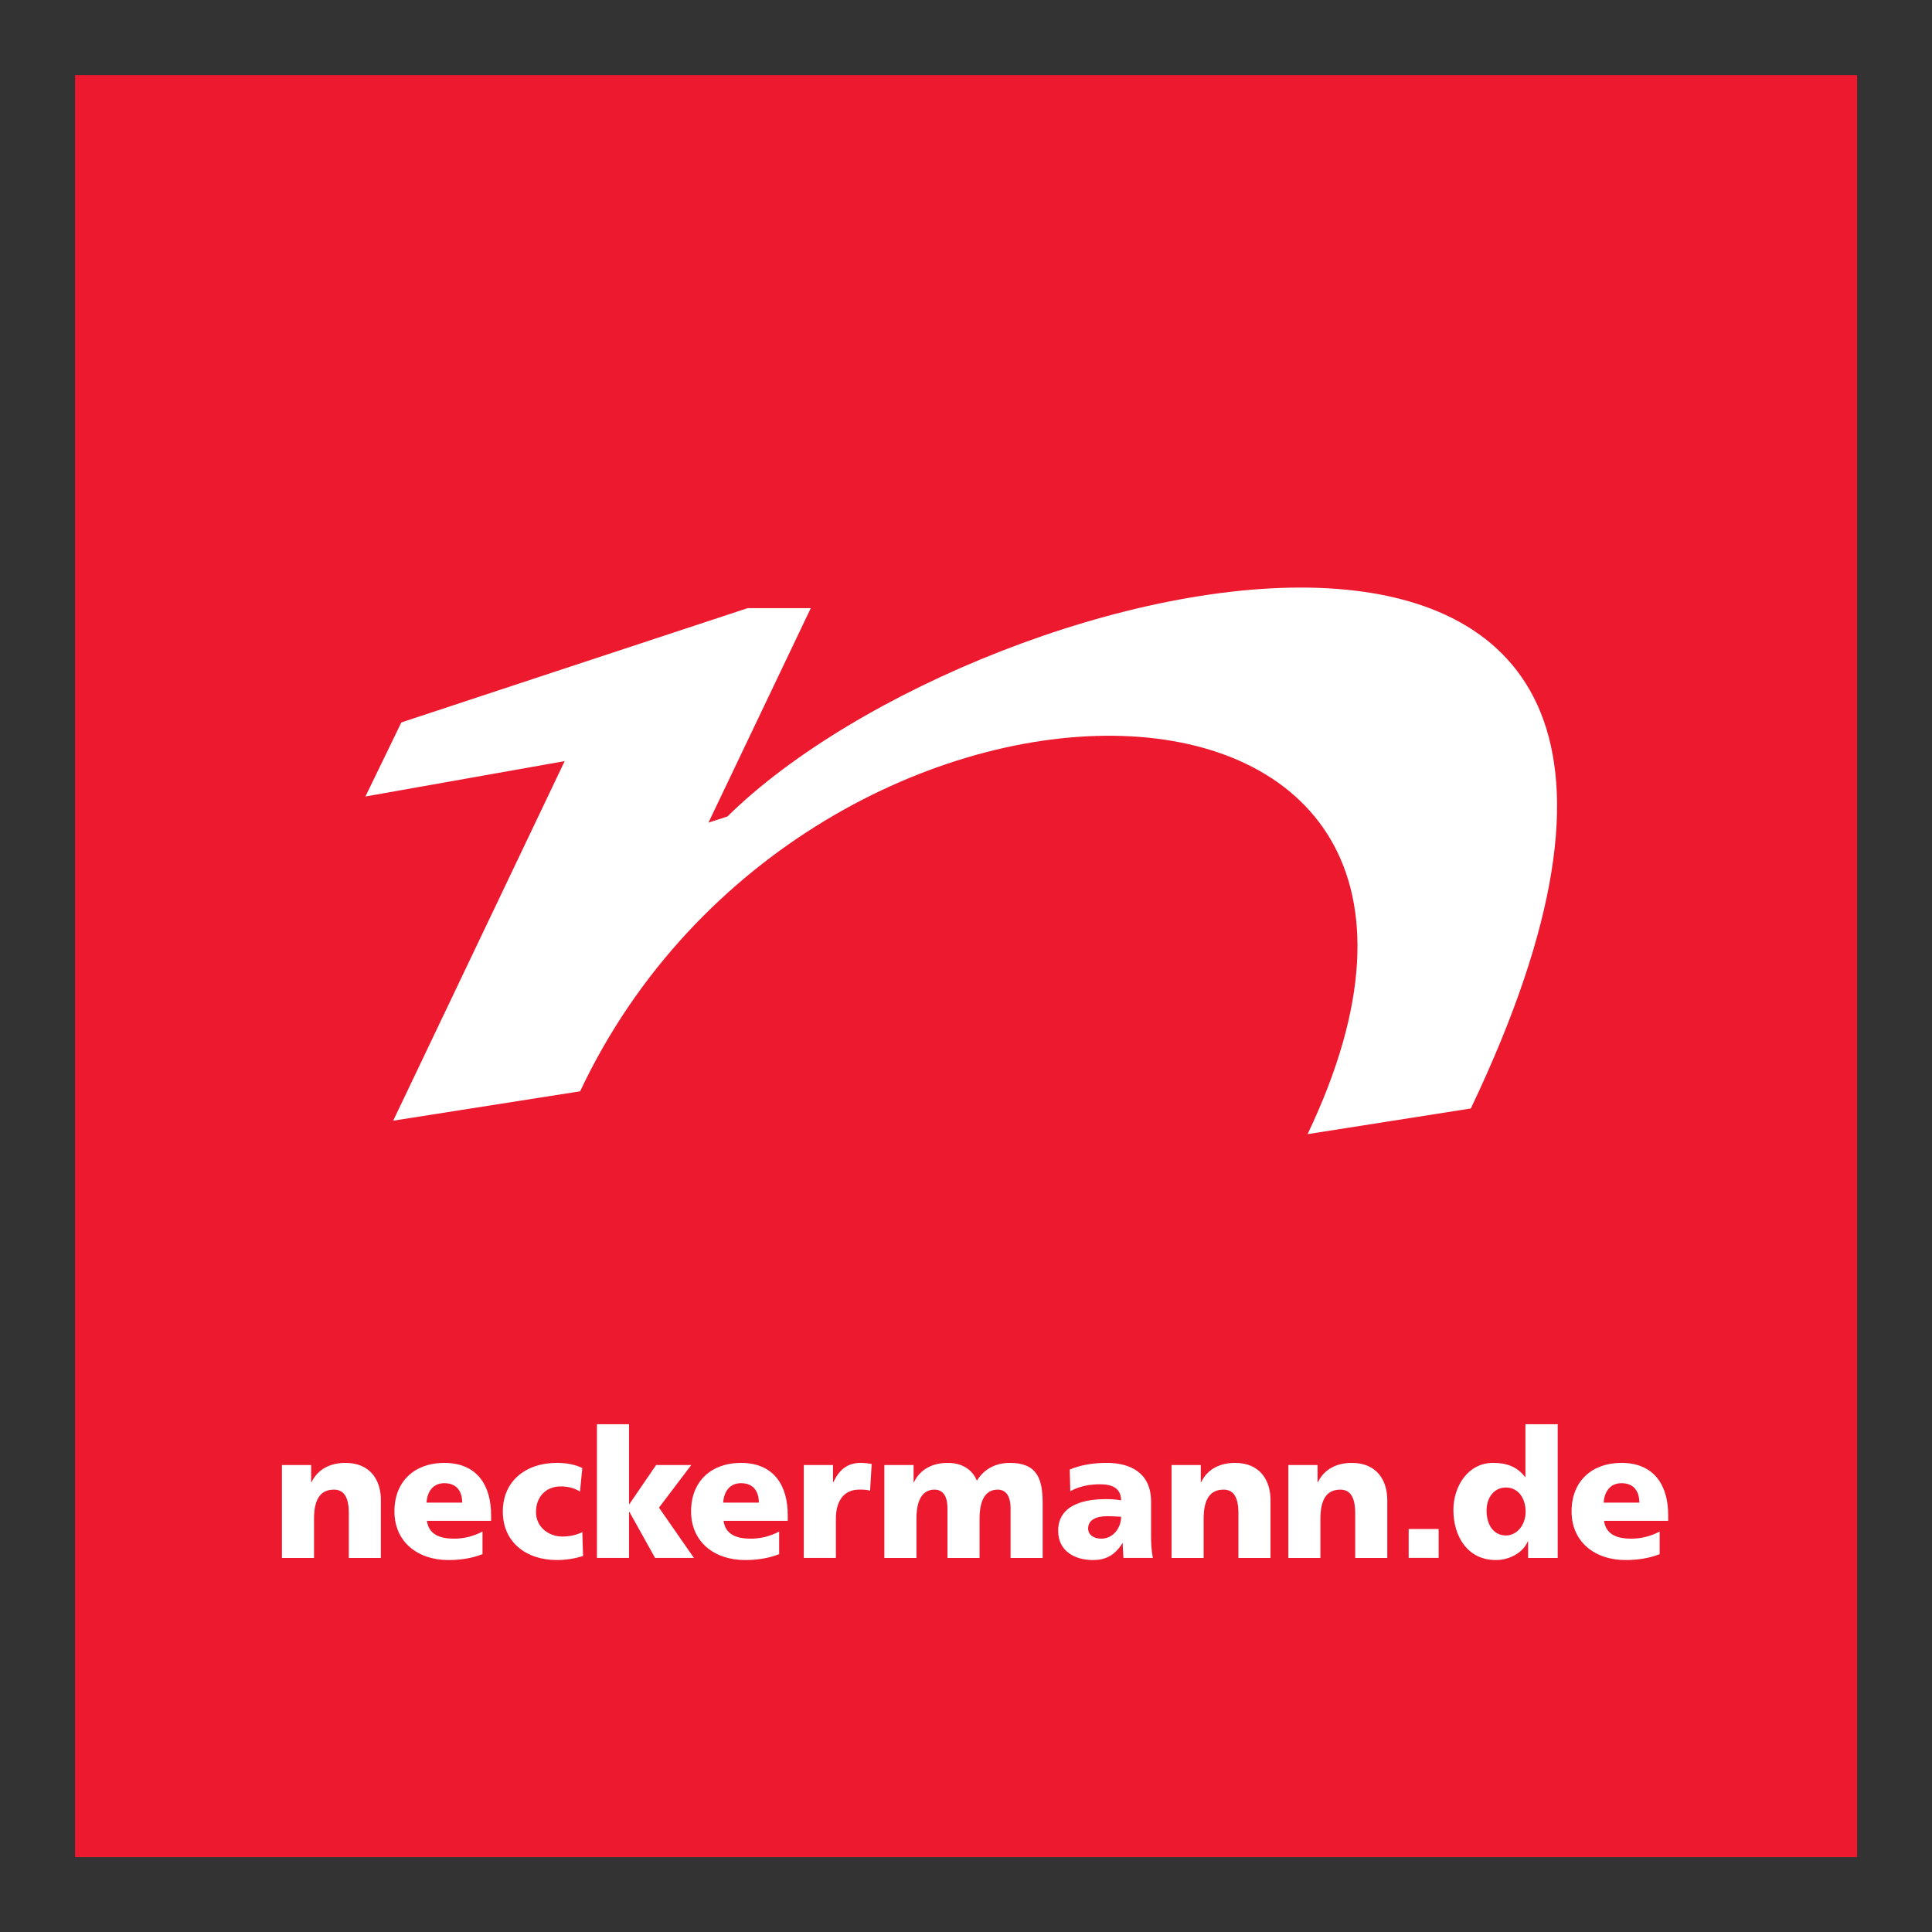 <?xml version="1.0" encoding="UTF-8" standalone="no"?>
<!-- Created with Inkscape (http://www.inkscape.org/) -->
<svg
   xmlns:svg="http://www.w3.org/2000/svg"
   xmlns="http://www.w3.org/2000/svg"
   version="1.0"
   width="51.47"
   height="51.47"
   id="svg2660">
  <rect width="100%" height="100%" fill="#333333" stroke="none"/>
  <defs
     id="defs2662" />
  <g
     transform="translate(-377.753,-502.881)"
     id="layer1">
    <path
       d="M 379.753,552.356 L 427.228,552.356 L 427.228,504.881 L 379.753,504.881 L 379.753,552.356 z"
       id="path2604"
       style="fill:#ed192e;fill-opacity:1;fill-rule:nonzero;stroke:none" />
    <g
       transform="matrix(1.25,0,0,-1.25,399.353,519.083)"
       id="g2606">
      <path
         d="M 0,0 L -2.181,-4.571 L -1.777,-4.44 C 3.662,0.919 21.652,5.243 14.067,-10.663 L 10.588,-11.21 C 15.881,-0.112 -0.052,0.017 -4.916,-10.297 L -8.9,-10.923 L -5.245,-3.26 L -9.492,-4.014 L -8.726,-2.435 C -8.726,-2.435 -1.355,0 -1.347,0 L 0,0"
         id="path2608"
         style="fill:#ffffff;fill-opacity:1;fill-rule:nonzero;stroke:none" />
    </g>
    <g
       transform="matrix(1.25,0,0,-1.25,385.264,541.911)"
       id="g2610">
      <path
         d="M 0,0 L 0.623,0 L 0.623,-0.365 L 0.631,-0.365 C 0.767,-0.08 1.041,0.046 1.353,0.046 C 1.892,0.046 2.109,-0.334 2.109,-0.745 L 2.109,-1.98 L 1.425,-1.98 L 1.425,-1.022 C 1.425,-0.65 1.296,-0.524 1.109,-0.524 C 0.828,-0.524 0.684,-0.718 0.684,-1.144 L 0.684,-1.98 L 0,-1.98 L 0,0"
         id="path2612"
         style="fill:#ffffff;fill-opacity:1;fill-rule:nonzero;stroke:none" />
    </g>
    <g
       transform="matrix(1.25,0,0,-1.25,390.066,542.912)"
       id="g2614">
      <path
         d="M 0,0 C 0,0.228 -0.106,0.414 -0.38,0.414 C -0.627,0.414 -0.745,0.228 -0.76,0 L 0,0 z M -0.752,-0.388 C -0.714,-0.661 -0.505,-0.768 -0.171,-0.768 C 0.015,-0.768 0.228,-0.726 0.433,-0.616 L 0.433,-1.098 C 0.213,-1.186 -0.038,-1.224 -0.293,-1.224 C -0.946,-1.224 -1.444,-0.84 -1.444,-0.186 C -1.444,0.467 -0.999,0.847 -0.384,0.847 C 0.35,0.847 0.616,0.327 0.616,-0.262 L 0.616,-0.388 L -0.752,-0.388"
         id="path2616"
         style="fill:#ffffff;fill-opacity:1;fill-rule:nonzero;stroke:none" />
    </g>
    <g
       transform="matrix(1.25,0,0,-1.25,393.205,542.618)"
       id="g2618">
      <path
         d="M 0,0 C -0.125,0.076 -0.251,0.11 -0.414,0.11 C -0.71,0.11 -0.938,-0.095 -0.938,-0.437 C -0.938,-0.752 -0.673,-0.958 -0.376,-0.958 C -0.22,-0.958 -0.065,-0.923 0.049,-0.863 L 0.065,-1.372 C -0.106,-1.429 -0.312,-1.459 -0.494,-1.459 C -1.148,-1.459 -1.645,-1.079 -1.645,-0.426 C -1.645,0.232 -1.148,0.612 -0.494,0.612 C -0.289,0.612 -0.106,0.577 0.049,0.502 L 0,0"
         id="path2620"
         style="fill:#ffffff;fill-opacity:1;fill-rule:nonzero;stroke:none" />
    </g>
    <g
       transform="matrix(1.25,0,0,-1.25,393.656,540.823)"
       id="g2622">
      <path
         d="M 0,0 L 0.684,0 L 0.684,-1.702 L 0.692,-1.702 L 1.261,-0.87 L 2.01,-0.87 L 1.322,-1.778 L 2.067,-2.85 L 1.239,-2.85 L 0.692,-1.869 L 0.684,-1.869 L 0.684,-2.85 L 0,-2.85 L 0,0"
         id="path2624"
         style="fill:#ffffff;fill-opacity:1;fill-rule:nonzero;stroke:none" />
    </g>
    <g
       transform="matrix(1.25,0,0,-1.25,397.969,542.912)"
       id="g2626">
      <path
         d="M 0,0 C 0,0.228 -0.106,0.414 -0.38,0.414 C -0.627,0.414 -0.745,0.228 -0.76,0 L 0,0 z M -0.752,-0.388 C -0.714,-0.661 -0.505,-0.768 -0.171,-0.768 C 0.015,-0.768 0.228,-0.726 0.433,-0.616 L 0.433,-1.098 C 0.213,-1.186 -0.038,-1.224 -0.293,-1.224 C -0.946,-1.224 -1.444,-0.84 -1.444,-0.186 C -1.444,0.467 -0.999,0.847 -0.384,0.847 C 0.35,0.847 0.616,0.327 0.616,-0.262 L 0.616,-0.388 L -0.752,-0.388"
         id="path2628"
         style="fill:#ffffff;fill-opacity:1;fill-rule:nonzero;stroke:none" />
    </g>
    <g
       transform="matrix(1.25,0,0,-1.25,400.933,542.594)"
       id="g2630">
      <path
         d="M 0,0 C -0.076,0.023 -0.152,0.023 -0.232,0.023 C -0.551,0.023 -0.729,-0.209 -0.729,-0.597 L -0.729,-1.433 L -1.413,-1.433 L -1.413,0.547 L -0.79,0.547 L -0.79,0.182 L -0.783,0.182 C -0.665,0.433 -0.494,0.593 -0.198,0.593 C -0.118,0.593 -0.034,0.581 0.034,0.57 L 0,0"
         id="path2632"
         style="fill:#ffffff;fill-opacity:1;fill-rule:nonzero;stroke:none" />
    </g>
    <g
       transform="matrix(1.25,0,0,-1.25,401.313,541.911)"
       id="g2634">
      <path
         d="M 0,0 L 0.623,0 L 0.623,-0.365 L 0.631,-0.365 C 0.767,-0.08 1.041,0.046 1.353,0.046 C 1.634,0.046 1.866,-0.076 1.972,-0.334 C 2.132,-0.069 2.394,0.046 2.675,0.046 C 3.245,0.046 3.374,-0.277 3.374,-0.813 L 3.374,-1.98 L 2.69,-1.98 L 2.69,-0.916 C 2.69,-0.692 2.61,-0.524 2.417,-0.524 C 2.173,-0.524 2.029,-0.718 2.029,-1.144 L 2.029,-1.98 L 1.345,-1.98 L 1.345,-0.916 C 1.345,-0.692 1.265,-0.524 1.071,-0.524 C 0.828,-0.524 0.684,-0.718 0.684,-1.144 L 0.684,-1.98 L 0,-1.98 L 0,0"
         id="path2636"
         style="fill:#ffffff;fill-opacity:1;fill-rule:nonzero;stroke:none" />
    </g>
    <g
       transform="matrix(1.25,0,0,-1.25,407.093,543.872)"
       id="g2638">
      <path
         d="M 0,0 C 0.258,0 0.422,0.236 0.422,0.467 C 0.334,0.471 0.235,0.479 0.133,0.479 C -0.099,0.479 -0.281,0.407 -0.281,0.216 C -0.281,0.08 -0.16,0 0,0 z M 0.471,-0.41 C 0.467,-0.304 0.456,-0.201 0.456,-0.099 L 0.448,-0.099 C 0.293,-0.346 0.103,-0.456 -0.179,-0.456 C -0.57,-0.456 -0.92,-0.262 -0.92,0.167 C -0.92,0.771 -0.262,0.843 0.103,0.843 C 0.213,0.843 0.334,0.832 0.422,0.817 C 0.418,1.087 0.217,1.159 -0.03,1.159 C -0.251,1.159 -0.471,1.117 -0.661,1.011 L -0.673,1.474 C -0.429,1.573 -0.175,1.615 0.118,1.615 C 0.623,1.615 1.06,1.398 1.06,0.794 L 1.06,0.057 C 1.06,-0.099 1.068,-0.254 1.098,-0.41 L 0.471,-0.41"
         id="path2640"
         style="fill:#ffffff;fill-opacity:1;fill-rule:nonzero;stroke:none" />
    </g>
    <g
       transform="matrix(1.25,0,0,-1.25,408.964,541.911)"
       id="g2642">
      <path
         d="M 0,0 L 0.623,0 L 0.623,-0.365 L 0.631,-0.365 C 0.767,-0.08 1.041,0.046 1.353,0.046 C 1.892,0.046 2.109,-0.334 2.109,-0.745 L 2.109,-1.98 L 1.425,-1.98 L 1.425,-1.022 C 1.425,-0.65 1.296,-0.524 1.109,-0.524 C 0.828,-0.524 0.684,-0.718 0.684,-1.144 L 0.684,-1.98 L 0,-1.98 L 0,0"
         id="path2644"
         style="fill:#ffffff;fill-opacity:1;fill-rule:nonzero;stroke:none" />
    </g>
    <g
       transform="matrix(1.25,0,0,-1.25,412.075,541.911)"
       id="g2646">
      <path
         d="M 0,0 L 0.623,0 L 0.623,-0.365 L 0.631,-0.365 C 0.767,-0.08 1.041,0.046 1.353,0.046 C 1.892,0.046 2.109,-0.334 2.109,-0.745 L 2.109,-1.98 L 1.425,-1.98 L 1.425,-1.022 C 1.425,-0.65 1.295,-0.524 1.109,-0.524 C 0.828,-0.524 0.684,-0.718 0.684,-1.144 L 0.684,-1.98 L 0,-1.98 L 0,0"
         id="path2648"
         style="fill:#ffffff;fill-opacity:1;fill-rule:nonzero;stroke:none" />
    </g>
    <path
       d="M 415.281,544.384 L 416.079,544.384 L 416.079,543.615 L 415.281,543.615 L 415.281,544.384 z"
       id="path2650"
       style="fill:#ffffff;fill-opacity:1;fill-rule:nonzero;stroke:none" />
    <g
       transform="matrix(1.25,0,0,-1.25,417.874,543.787)"
       id="g2652">
      <path
         d="M 0,0 C 0.228,0 0.418,0.217 0.418,0.505 C 0.418,0.806 0.251,1.022 0,1.022 C -0.266,1.022 -0.414,0.794 -0.414,0.532 C -0.414,0.217 -0.259,0 0,0 z M 1.102,-0.479 L 0.471,-0.479 L 0.471,-0.125 L 0.464,-0.125 C 0.376,-0.346 0.099,-0.524 -0.217,-0.524 C -0.806,-0.524 -1.121,-0.038 -1.121,0.547 C -1.121,1.034 -0.821,1.547 -0.274,1.547 C 0,1.547 0.232,1.474 0.407,1.246 L 0.414,1.246 L 0.414,2.371 L 1.102,2.371 L 1.102,-0.479"
         id="path2654"
         style="fill:#ffffff;fill-opacity:1;fill-rule:nonzero;stroke:none" />
    </g>
    <g
       transform="matrix(1.25,0,0,-1.25,421.426,542.912)"
       id="g2656">
      <path
         d="M 0,0 C 0,0.228 -0.106,0.414 -0.38,0.414 C -0.627,0.414 -0.745,0.228 -0.76,0 L 0,0 z M -0.752,-0.388 C -0.714,-0.661 -0.505,-0.768 -0.171,-0.768 C 0.015,-0.768 0.228,-0.726 0.433,-0.616 L 0.433,-1.098 C 0.213,-1.186 -0.038,-1.224 -0.293,-1.224 C -0.946,-1.224 -1.444,-0.84 -1.444,-0.186 C -1.444,0.467 -0.999,0.847 -0.384,0.847 C 0.349,0.847 0.615,0.327 0.615,-0.262 L 0.615,-0.388 L -0.752,-0.388"
         id="path2658"
         style="fill:#ffffff;fill-opacity:1;fill-rule:nonzero;stroke:none" />
    </g>
  </g>
</svg>
